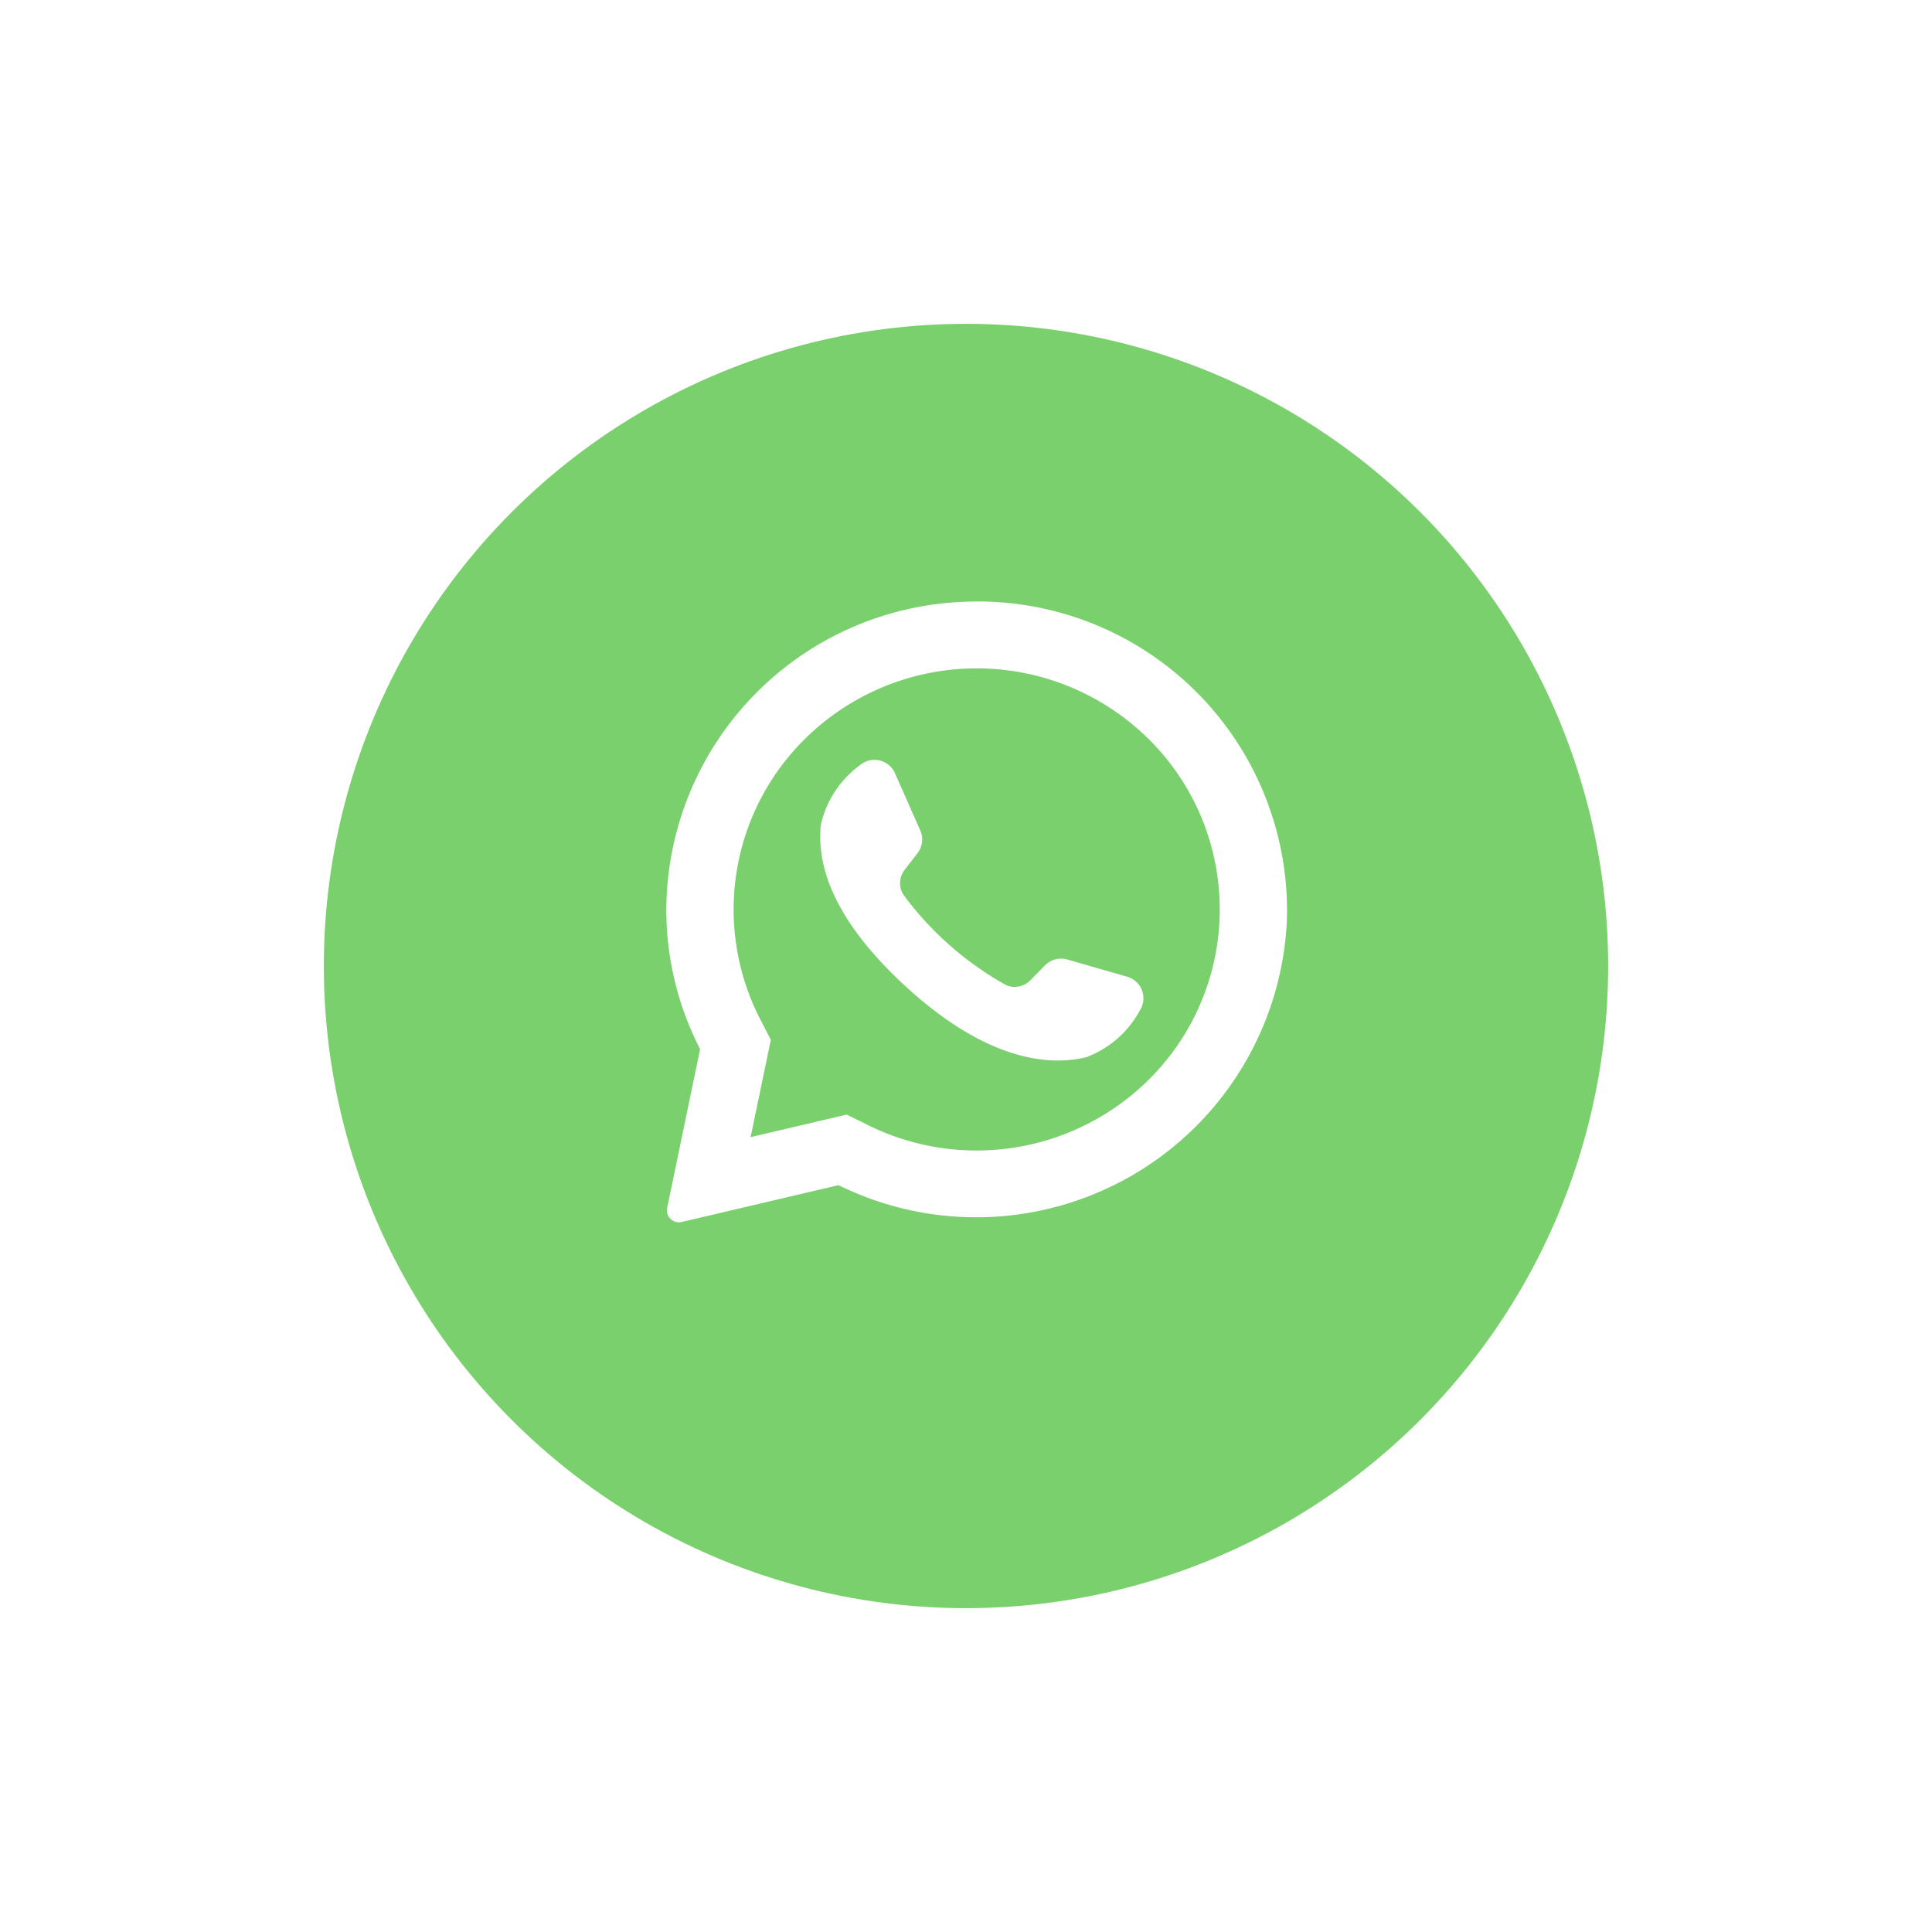 <svg xmlns="http://www.w3.org/2000/svg" xmlns:xlink="http://www.w3.org/1999/xlink" width="89.49" height="89.49" viewBox="0 0 89.49 89.49"><defs><filter id="a" x="0" y="0" width="89.49" height="89.49" filterUnits="userSpaceOnUse"><feOffset dy="3" input="SourceAlpha"/><feGaussianBlur stdDeviation="5" result="b"/><feFlood flood-color="#7ad06d" flood-opacity="0.502"/><feComposite operator="in" in2="b"/><feComposite in="SourceGraphic"/></filter></defs><g transform="translate(-1564 -666)"><g transform="matrix(1, 0, 0, 1, 1564, 666)" filter="url(#a)"><circle cx="29.745" cy="29.745" r="29.745" transform="translate(15 12)" fill="#7ad06d"/></g><g transform="translate(1594.864 693.864)"><path d="M15.364.017A14.332,14.332,0,0,0,1.69,14.3a14.105,14.105,0,0,0,1.565,6.432L1.729,28.086a.557.557,0,0,0,.677.652l7.26-1.706A14.405,14.405,0,0,0,30.436,14.717,14.322,14.322,0,0,0,15.364.017Zm8.663,22.14a11.336,11.336,0,0,1-12.97,2.106l-1.011-.5L5.594,24.809,6.531,20.3l-.5-.968A11.106,11.106,0,0,1,8.107,6.365a11.322,11.322,0,0,1,15.92,0,11.1,11.1,0,0,1,0,15.791Z" transform="translate(-1.69 0)" fill="#fff"/><path d="M118.8,117.465l-2.785-.8a1.038,1.038,0,0,0-1.027.271l-.681.694a1.015,1.015,0,0,1-1.1.233,14.866,14.866,0,0,1-4.8-4.229,1.014,1.014,0,0,1,.08-1.124l.595-.769a1.038,1.038,0,0,0,.128-1.054l-1.172-2.65a1.039,1.039,0,0,0-1.622-.371,4.684,4.684,0,0,0-1.812,2.763c-.2,1.951.639,4.411,3.8,7.364,3.656,3.412,6.583,3.863,8.489,3.4a4.684,4.684,0,0,0,2.49-2.171A1.039,1.039,0,0,0,118.8,117.465Z" transform="translate(-97.447 -100.086)" fill="#fff"/></g></g></svg>